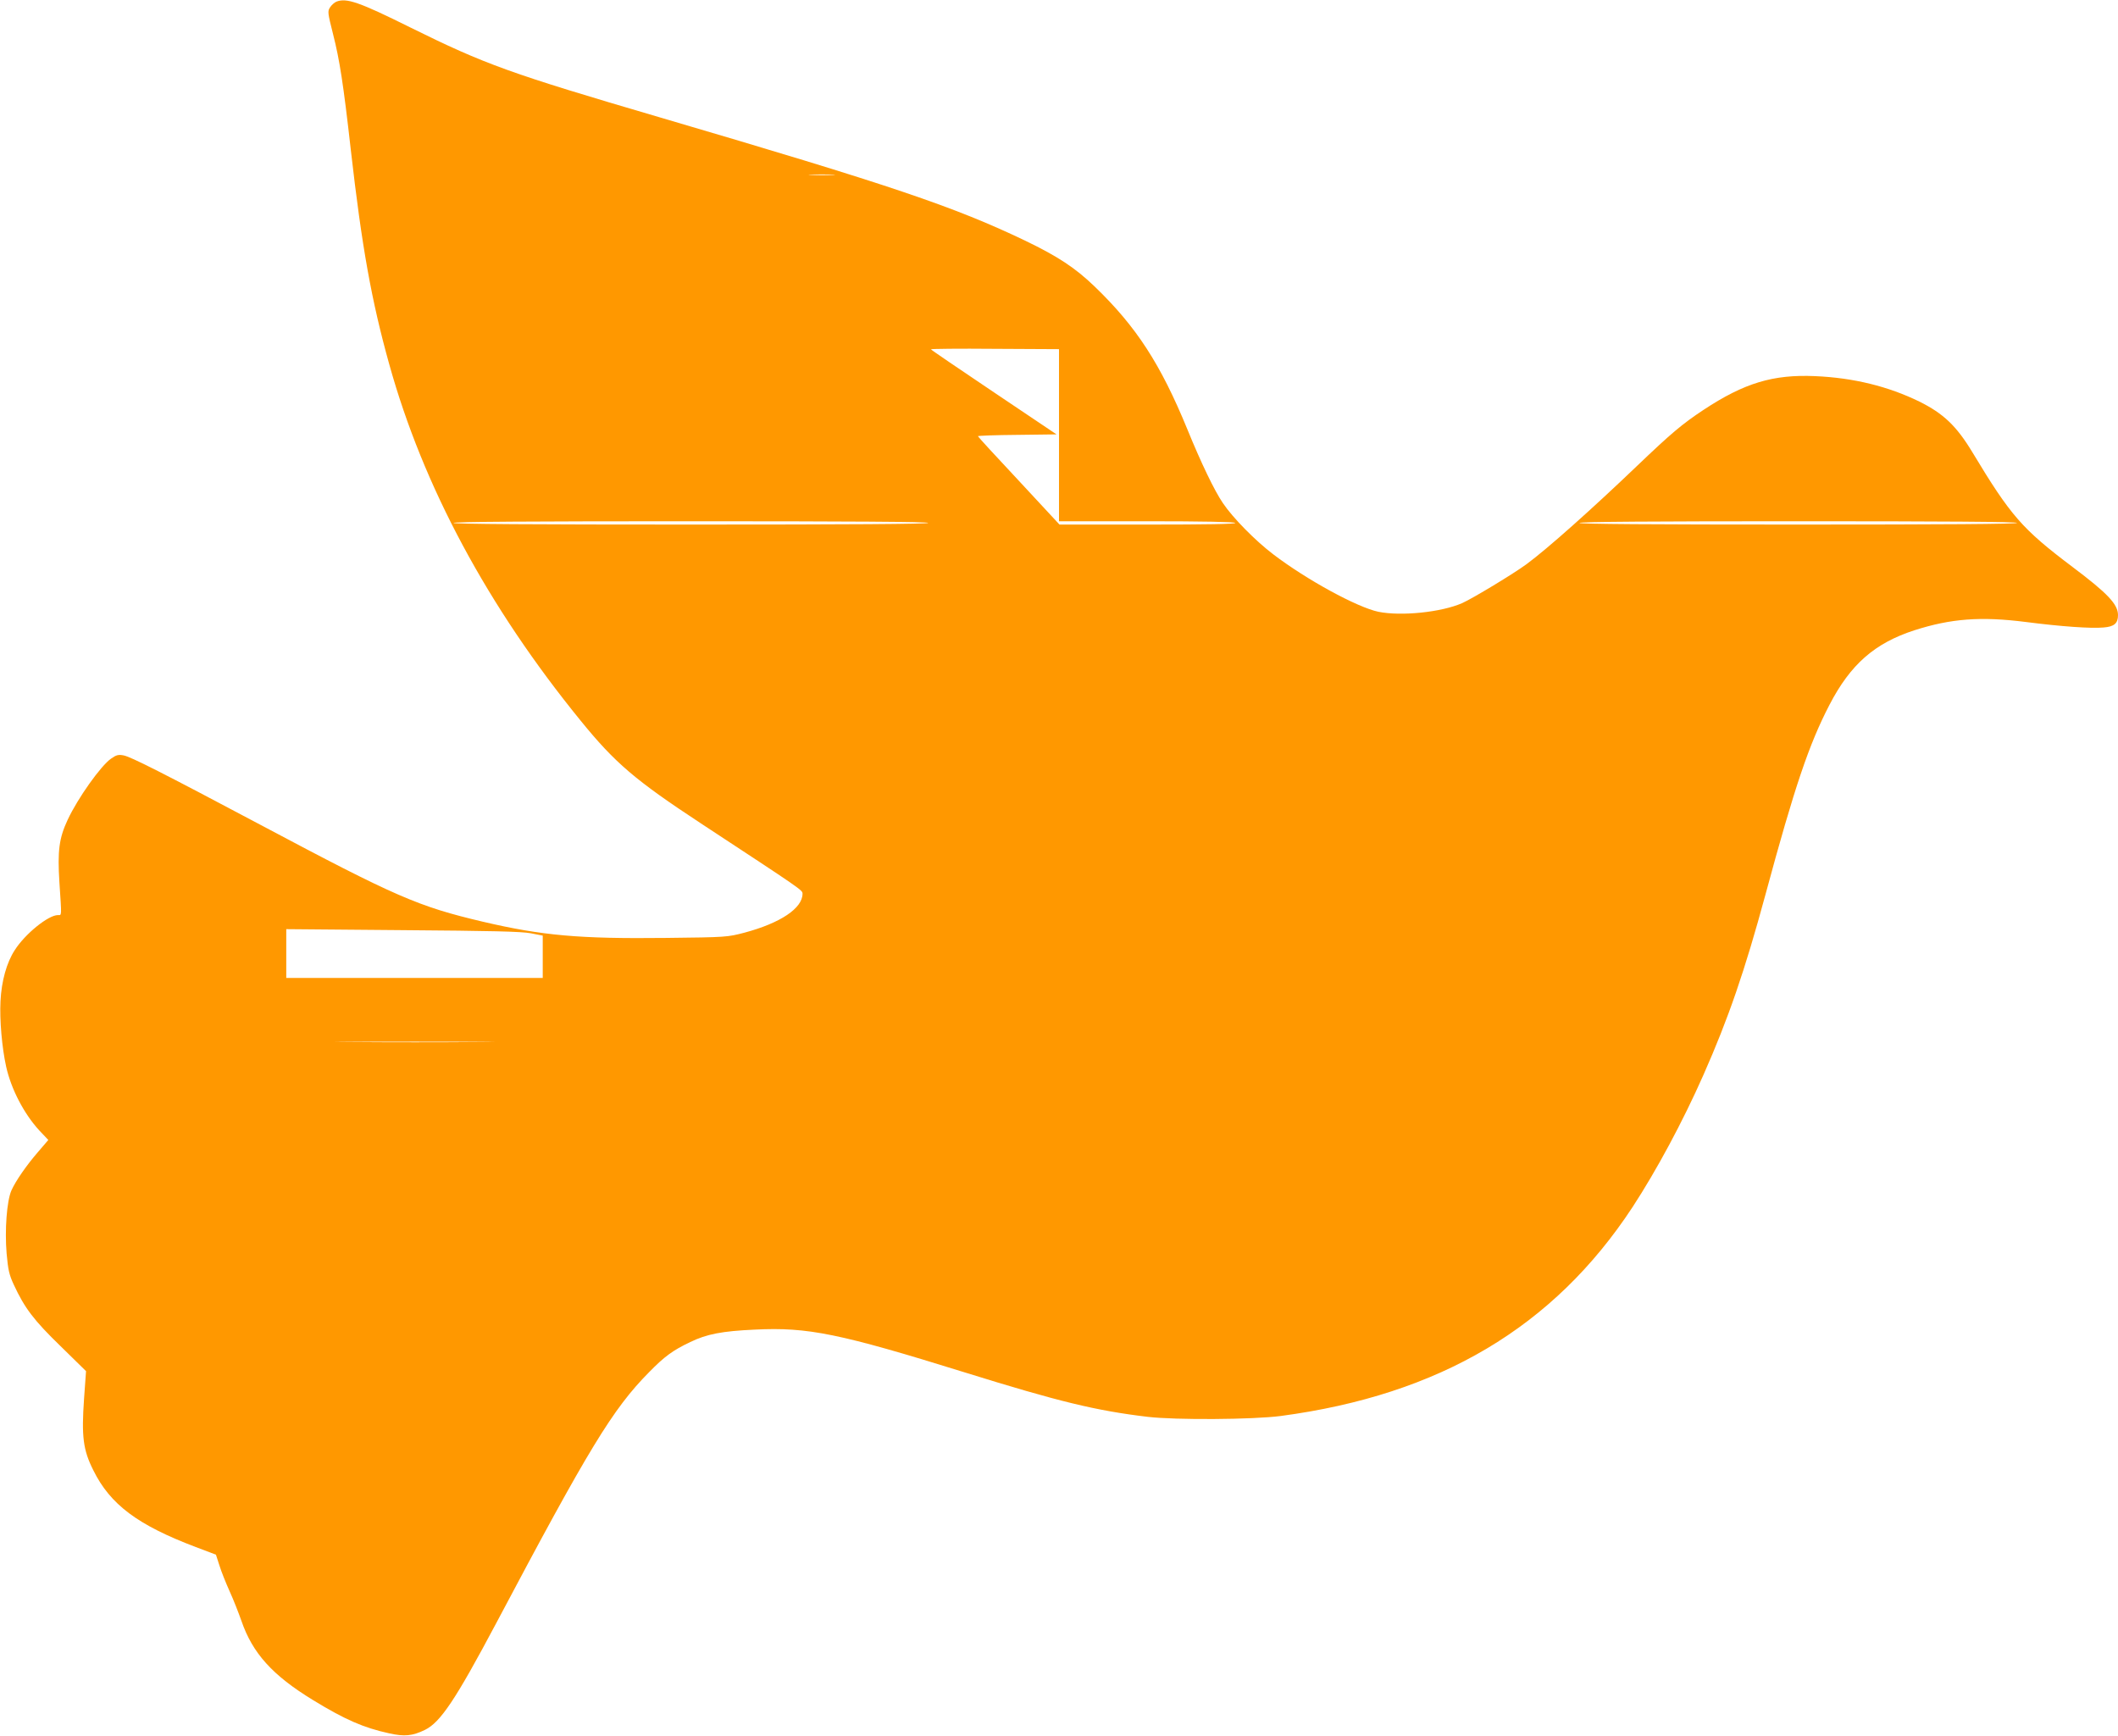 <?xml version="1.0" standalone="no"?>
<!DOCTYPE svg PUBLIC "-//W3C//DTD SVG 20010904//EN"
 "http://www.w3.org/TR/2001/REC-SVG-20010904/DTD/svg10.dtd">
<svg version="1.0" xmlns="http://www.w3.org/2000/svg"
 width="1280pt" height="1049pt" viewBox="0 0 1280 1049"
 preserveAspectRatio="xMidYMid meet">
<g transform="translate(0,1049) scale(0.1,-0.1)"
fill="#ff9800" stroke="none">
<path d="M2033 10480 c-12 -5 -29 -20 -38 -34 -16 -24 -15 -32 18 -163 39
-153 62 -298 107 -698 67 -588 125 -911 232 -1295 205 -738 595 -1465 1157
-2155 208 -256 330 -360 727 -621 615 -404 614 -403 614 -425 0 -88 -134 -177
-350 -235 -104 -27 -108 -28 -475 -32 -524 -6 -748 14 -1107 98 -390 92 -521
148 -1343 585 -597 317 -785 412 -828 420 -31 6 -44 3 -75 -19 -62 -42 -203
-241 -263 -370 -52 -111 -62 -187 -50 -378 14 -212 15 -198 -9 -198 -58 0
-199 -114 -261 -212 -49 -75 -80 -187 -86 -308 -6 -113 9 -282 34 -395 30
-136 108 -286 201 -387 l54 -57 -60 -70 c-72 -83 -137 -177 -163 -235 -28 -64
-41 -240 -29 -381 9 -99 15 -128 44 -190 65 -140 120 -213 282 -370 l154 -151
-12 -166 c-16 -229 -6 -310 56 -433 102 -207 268 -331 619 -464 l122 -46 21
-65 c11 -36 39 -106 62 -157 23 -50 54 -130 71 -178 67 -195 187 -329 433
-479 193 -118 305 -167 461 -201 91 -20 139 -16 215 21 94 46 185 182 433 649
557 1051 702 1291 922 1513 92 94 143 132 249 182 99 48 191 66 390 75 320 16
511 -23 1273 -260 563 -175 789 -230 1100 -267 169 -20 637 -17 805 5 960 128
1649 536 2126 1262 145 222 304 517 429 800 150 339 250 629 375 1091 176 651
263 907 386 1144 127 245 273 373 513 451 222 71 401 85 676 50 210 -27 392
-40 468 -33 64 5 87 25 87 75 0 65 -62 131 -275 291 -305 230 -373 308 -605
693 -96 159 -175 234 -320 306 -188 92 -398 144 -631 154 -253 11 -427 -41
-674 -204 -130 -86 -197 -143 -400 -337 -276 -264 -543 -502 -669 -595 -77
-57 -327 -208 -390 -236 -126 -55 -368 -80 -506 -52 -128 27 -433 193 -635
347 -108 82 -244 220 -304 309 -51 74 -133 245 -215 446 -162 395 -308 620
-559 862 -118 114 -223 183 -420 278 -430 206 -811 335 -2207 745 -910 267
-1059 321 -1510 544 -310 154 -386 180 -447 156z m3000 -1047 c-34 -2 -93 -2
-130 0 -37 2 -9 3 62 3 72 0 102 -1 68 -3z m1367 -1573 l0 -520 529 0 c343 0
532 -4 536 -10 4 -7 -174 -10 -528 -10 l-534 0 -246 265 c-136 145 -247 266
-247 269 0 3 107 7 238 8 l237 3 -378 254 c-207 139 -379 256 -381 260 -2 3
171 5 385 3 l389 -2 0 -520z m-790 -530 c0 -7 -485 -10 -1435 -10 -950 0
-1435 3 -1435 10 0 7 485 10 1435 10 950 0 1435 -3 1435 -10z m6580 0 c0 -7
-449 -10 -1326 -10 -881 0 -1323 3 -1319 10 4 7 457 10 1326 10 873 0 1319 -3
1319 -10z m-8982 -2480 l72 -14 0 -128 0 -128 -775 0 -775 0 0 148 0 147 702
-6 c534 -4 720 -8 776 -19z m-310 -657 c-212 -2 -563 -2 -780 0 -216 1 -42 2
387 2 429 0 606 -1 393 -2z"/>
</g>
</svg>
